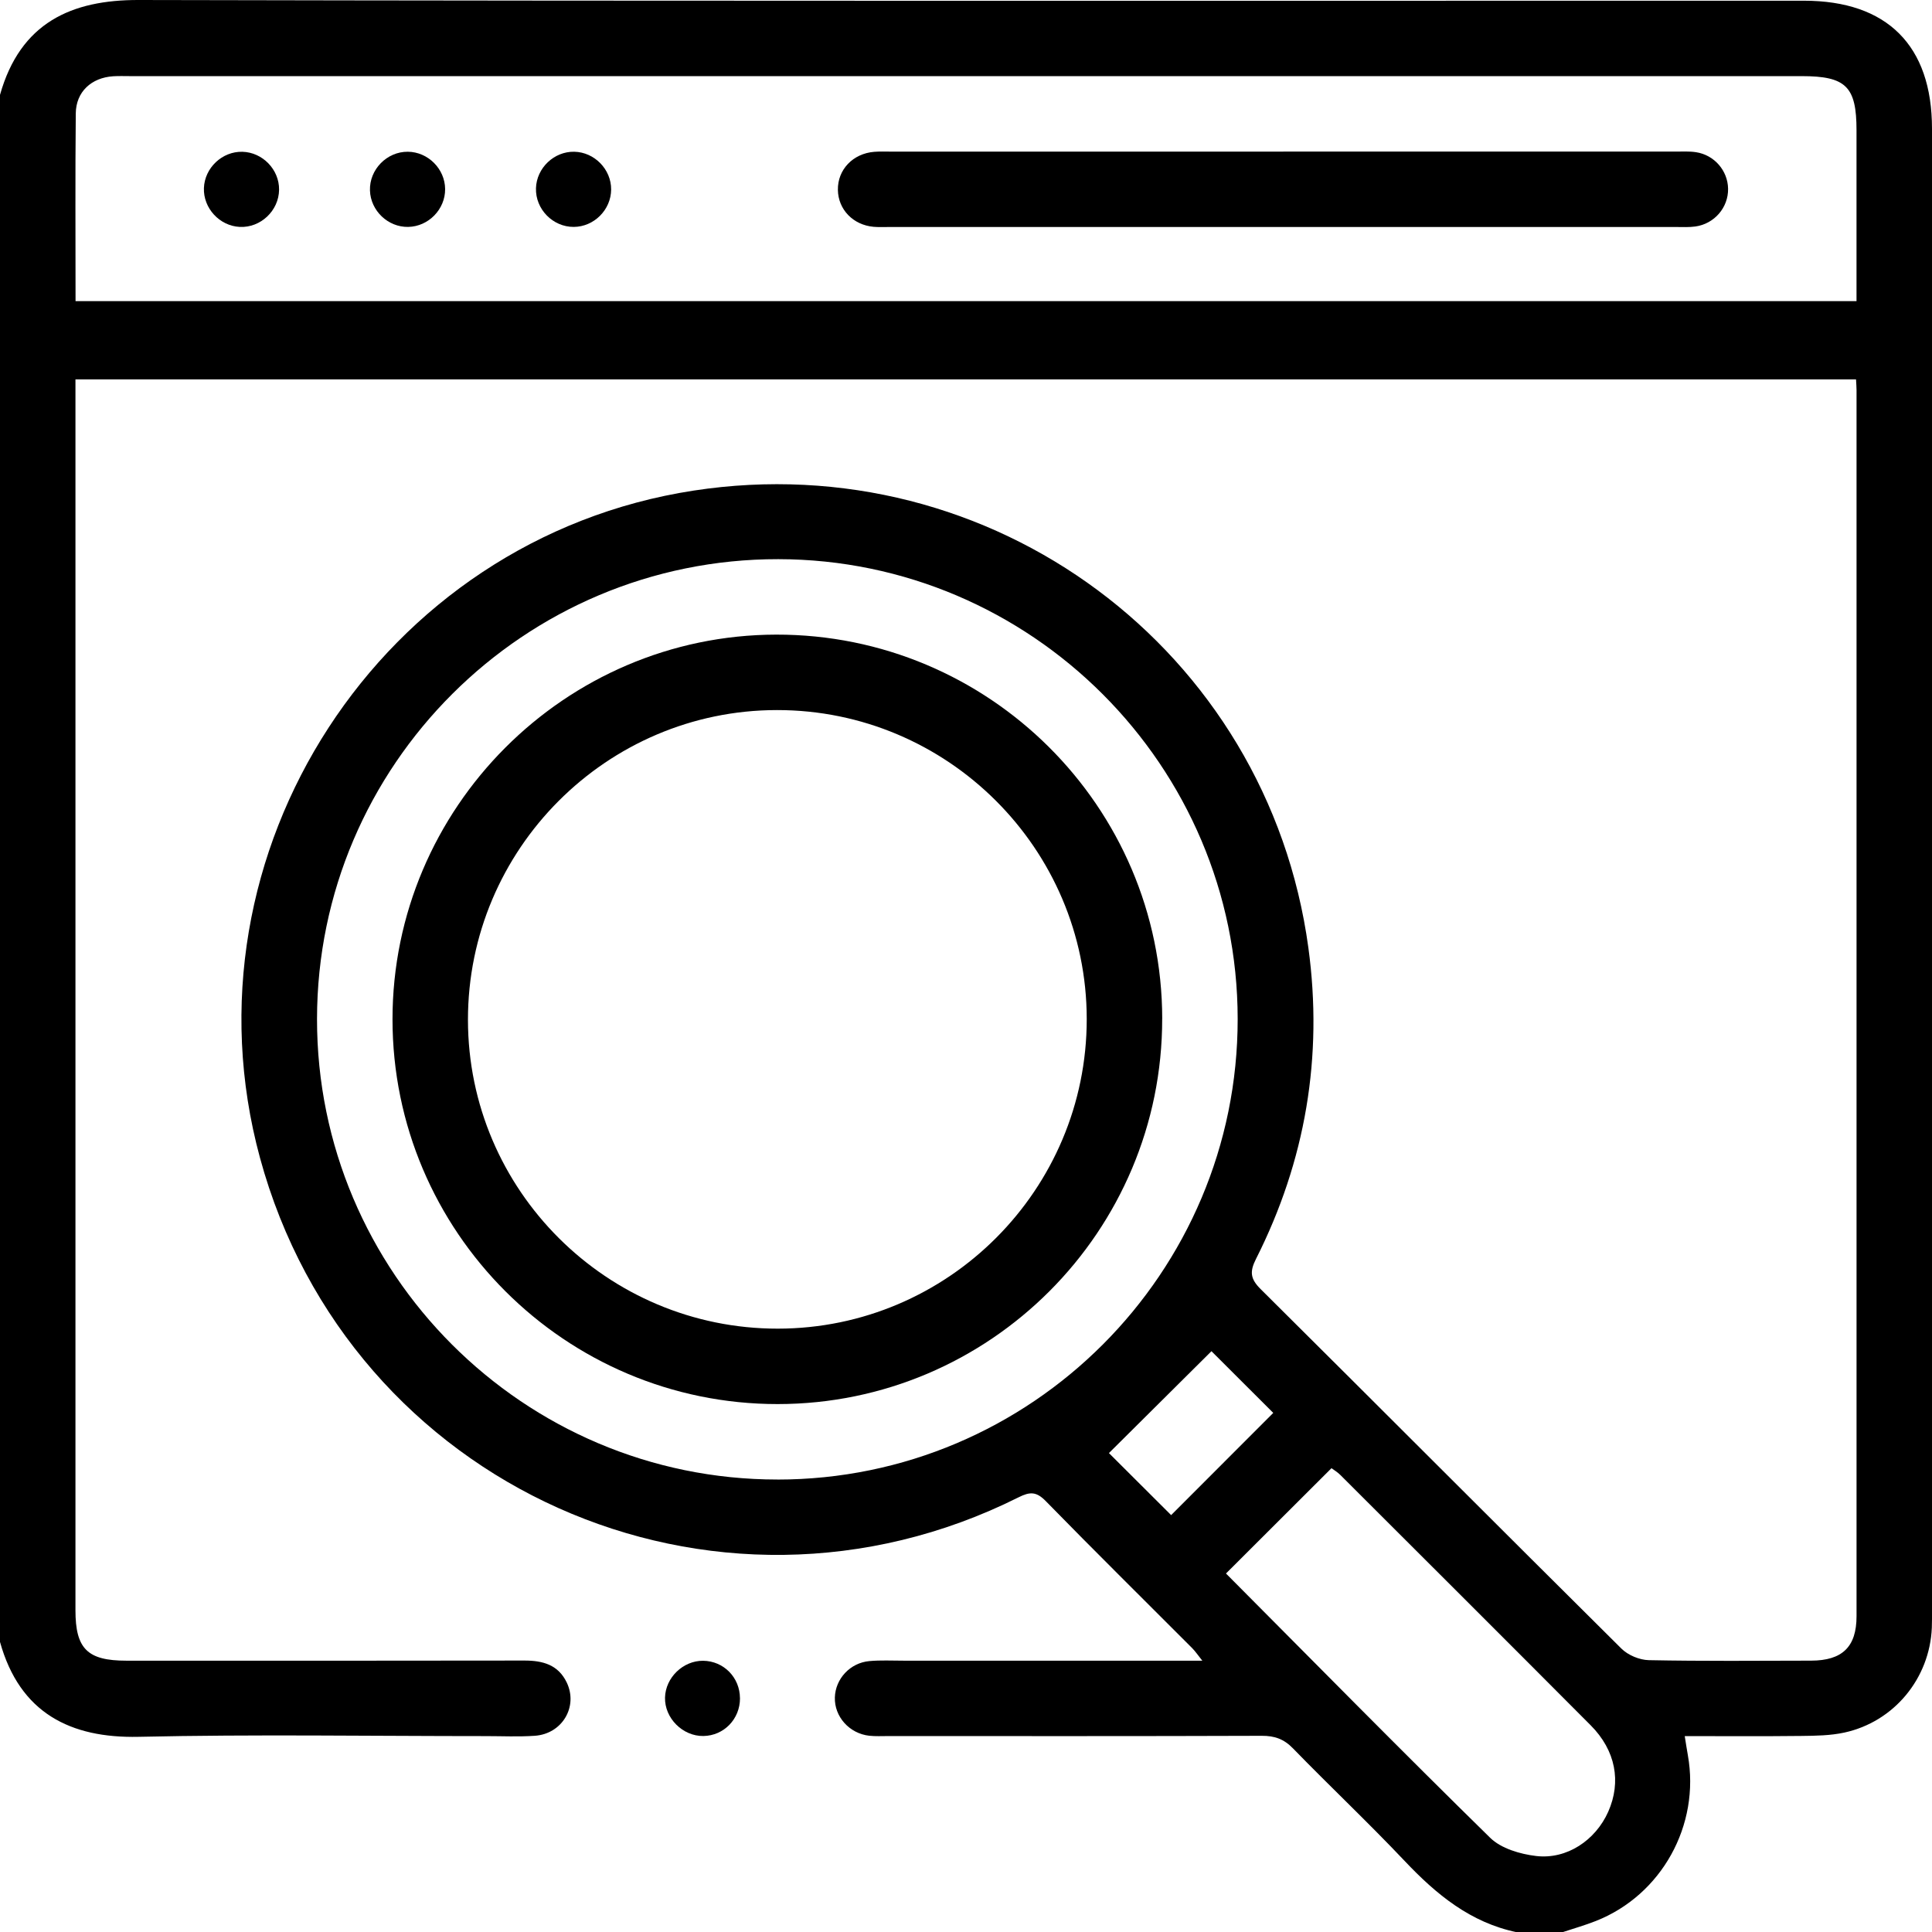 <?xml version="1.0" encoding="UTF-8"?><svg id="Calque_1" xmlns="http://www.w3.org/2000/svg" viewBox="0 0 599.92 600"><path d="m471.03,600c-14.42-2.99-25.04-11.75-34.87-22.15-11.27-11.91-23.22-23.17-34.65-34.93-2.84-2.93-5.72-3.94-9.73-3.92-38.67.14-77.33.08-116,.08-1.95,0-3.92.11-5.85-.1-6.2-.68-10.87-5.95-10.69-11.9.17-5.76,4.72-10.74,10.71-11.28,3.49-.32,7.02-.13,10.54-.13,30.64,0,61.29,0,92.85,0-1.38-1.72-2.18-2.92-3.17-3.92-15.17-15.21-30.46-30.29-45.47-45.66-2.92-2.98-4.92-2.9-8.43-1.14-94.67,47.37-207.81-3.34-235.55-105.46-25.74-94.75,37.66-192.27,134.66-207.15,92.65-14.22,178.31,49.38,190.9,142,4.59,33.78-.88,66.11-16.27,96.58-2.01,3.98-1.76,6.19,1.45,9.38,37.41,37.15,74.61,74.51,112.04,111.64,2.05,2.03,5.6,3.51,8.49,3.57,16.79.33,33.59.19,50.38.15,9.71-.02,14.12-4.28,14.12-13.81.02-126.91.02-253.81,0-380.72,0-.96-.09-1.93-.16-3.32H23.43c0,2.03,0,4.1,0,6.18,0,125.34,0,250.69,0,376.03,0,11.97,3.73,15.65,15.81,15.65,41.2,0,82.41.04,123.61-.04,5.69,0,10.48,1.29,13.13,6.81,3.59,7.48-1.38,15.96-9.91,16.55-5.05.35-10.15.1-15.23.1-35.93,0-71.88-.58-107.79.22-21.12.47-36.91-7.35-43.06-29.5V29.5C6.3,7.02,22.21-.05,43.04,0c172.36.38,344.73.21,517.1.22,25.85,0,39.78,13.92,39.78,39.73,0,153.2,0,306.4,0,459.61,0,1.95.03,3.91-.05,5.85-.66,15.75-11.7,29.21-27.15,32.58-4.33.94-8.89,1-13.36,1.05-12,.14-24.01.05-36.22.05.4,2.48.66,4.21.97,5.93,3.87,21.71-8.14,43.43-28.59,51.49-3.4,1.34-6.94,2.34-10.42,3.5h-14.06ZM23.46,93.51h553.02c0-17.97,0-35.53,0-53.08,0-13.56-3.28-16.79-17.03-16.79-173.01,0-346.02,0-519.02,0-1.76,0-3.52-.07-5.27.04-6.76.43-11.56,4.82-11.63,11.52-.19,19.3-.07,38.61-.07,58.31Zm217.93,365.92c78.87,0,142.98-64.16,142.93-143.04-.05-78.56-64.09-142.66-142.65-142.76-78.88-.1-143.17,63.98-143.23,142.77-.07,78.83,64.1,143.03,142.95,143.02Zm139.3,29.17c27.42,27.56,54.48,55.06,82.04,82.07,3.4,3.33,9.29,5.06,14.25,5.65,9.58,1.14,18.48-4.92,22.4-13.74,4.13-9.31,2.31-19.05-5.43-26.83-25.87-25.98-51.82-51.87-77.77-77.77-.9-.9-2.03-1.56-2.73-2.08-11.07,11.05-21.81,21.77-32.75,32.69Zm-36.35-37.4c5.15,5.14,12.39,12.36,19.32,19.27,10.43-10.44,21.26-21.28,31.71-31.74-6.92-6.91-14.15-14.13-19.19-19.16-10.5,10.44-21.38,21.24-31.84,31.64Z"/><path d="m229.78,527.33c.02,6.46-4.99,11.63-11.36,11.73-6.43.1-12.07-5.55-11.92-11.93.15-6.21,5.61-11.48,11.82-11.43,6.39.06,11.43,5.18,11.45,11.63Z"/><path d="m398.48,47.07c40.58,0,81.16,0,121.74,0,2.14,0,4.32-.13,6.43.19,5.69.87,9.85,5.73,9.95,11.33.1,5.82-4.22,10.9-10.15,11.74-1.92.27-3.89.16-5.84.16-81.55,0-163.1,0-244.65,0-1.56,0-3.13.07-4.68-.06-6.37-.56-11-5.37-11.1-11.45-.11-6.29,4.66-11.32,11.31-11.84,1.75-.14,3.51-.06,5.27-.06,40.58,0,81.16,0,121.74,0Z"/><path d="m75.25,47.13c6.28.15,11.48,5.52,11.41,11.78-.07,6.52-5.74,11.87-12.22,11.55-6.27-.31-11.34-5.82-11.12-12.07.23-6.27,5.67-11.41,11.93-11.26Z"/><path d="m126.76,70.46c-6.27.12-11.68-5.02-11.88-11.31-.21-6.49,5.24-12.08,11.75-12.03,6.28.05,11.55,5.33,11.59,11.6.04,6.28-5.17,11.62-11.46,11.74Z"/><path d="m189.77,58.86c-.04,6.28-5.31,11.56-11.59,11.6-6.51.05-11.96-5.53-11.75-12.03.2-6.28,5.62-11.43,11.88-11.31,6.28.12,11.5,5.47,11.46,11.73Z"/><path d="m360.88,316.31c.07,65.99-53.47,119.66-119.4,119.68-65.96.03-119.61-53.59-119.6-119.51.01-65.62,53.56-119.3,119.13-119.42,66.01-.12,119.8,53.39,119.88,119.25Zm-119.35,96.26c52.93-.04,95.96-43.17,95.92-96.17-.04-52.89-43.24-95.96-96.21-95.91-52.88.04-95.97,43.26-95.93,96.2.04,52.89,43.22,95.92,96.22,95.88Z"/></svg>